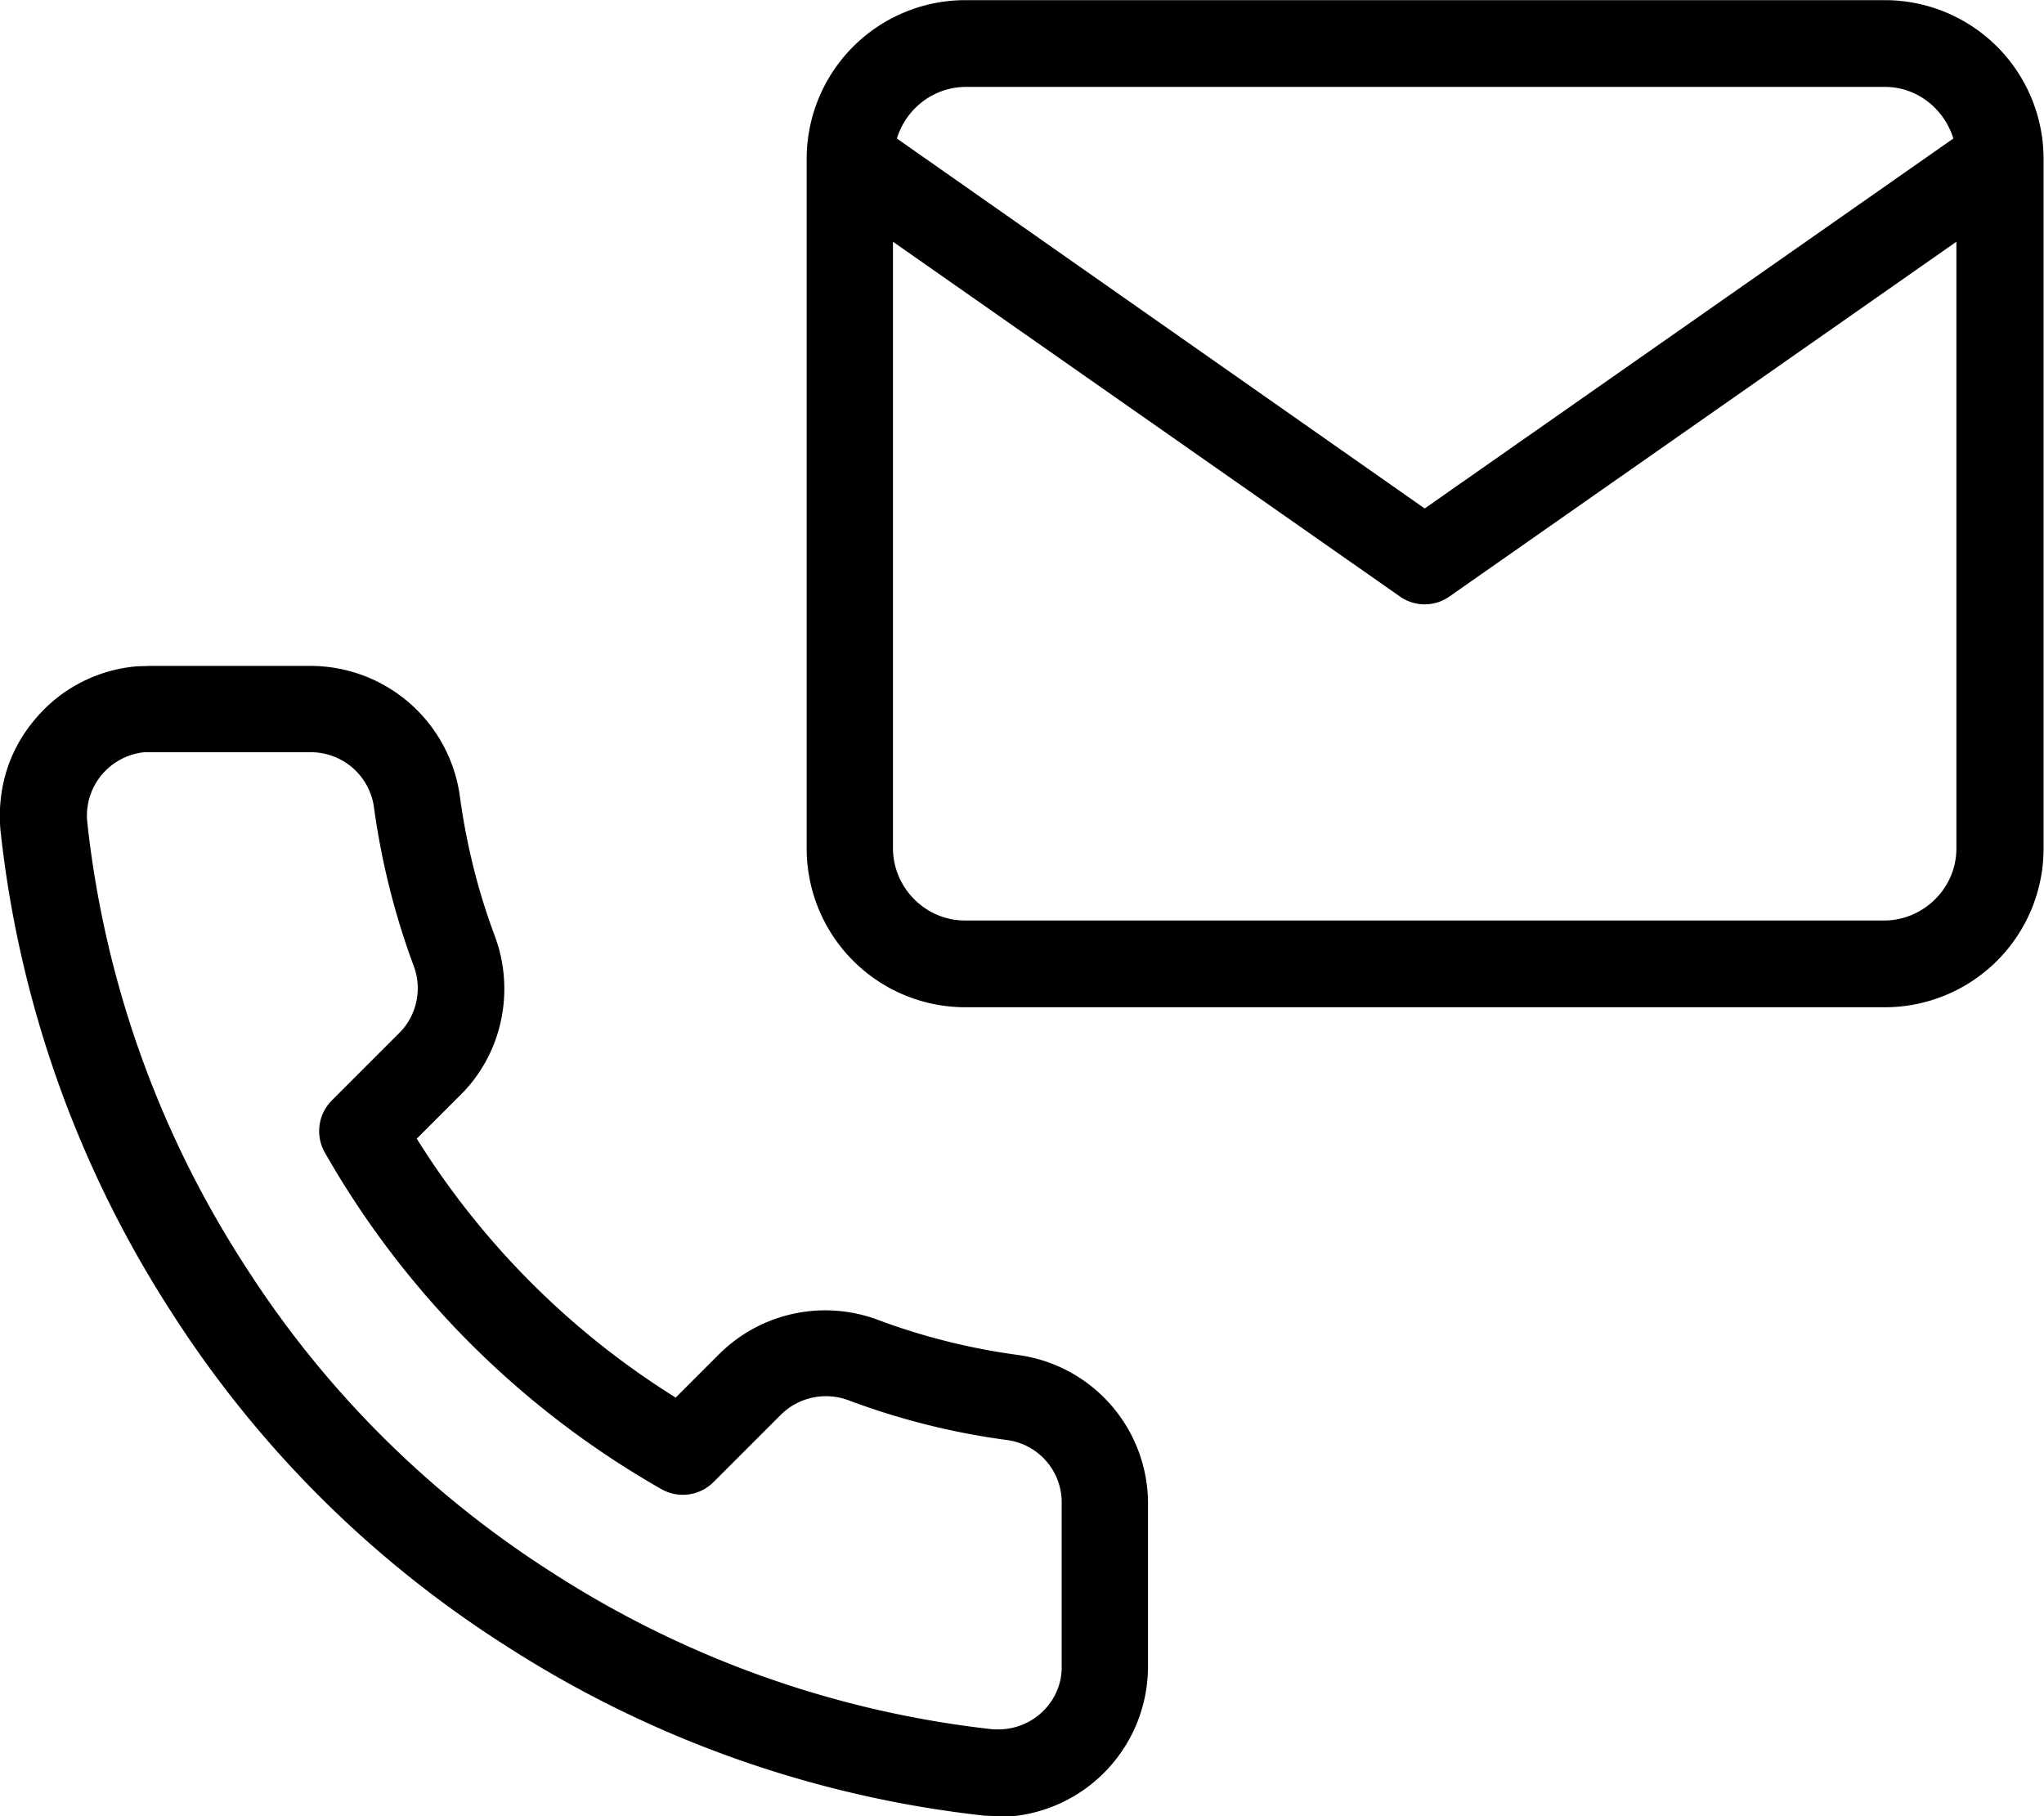 <?xml version="1.0"?>
<svg xmlns="http://www.w3.org/2000/svg" viewBox="0 0 47.13 41.87" width="960" height="853">
  <path d="M43.47 0H22.25a3.66 3.66 0 0 0-3.65 3.65v15.92a3.66 3.66 0 0 0 3.65 3.65h21.22a3.66 3.66 0 0 0 3.65-3.65V3.65A3.66 3.66 0 0 0 43.47 0ZM22.25 2h21.21c.75 0 1.37.51 1.58 1.19l-12.19 8.53-12.17-8.53c.21-.68.83-1.18 1.58-1.19Zm21.22 19.22H22.25c-.91 0-1.65-.75-1.66-1.65v-14l11.69 8.18a.99.99 0 0 0 1.14 0l11.69-8.18v13.99c0 .91-.75 1.65-1.65 1.66ZM23 41.87l-.29-.01a25.51 25.51 0 0 1-11.08-3.94 25.19 25.19 0 0 1-7.69-7.69 25.45 25.45 0 0 1-3.93-11.1c-.08-.94.19-1.83.79-2.54a3.43 3.43 0 0 1 2.35-1.23l.3-.01h3.7a3.48 3.48 0 0 1 3.45 2.98c.15 1.12.42 2.21.81 3.25.47 1.26.17 2.7-.78 3.65l-1.02 1.02a18.7 18.7 0 0 0 5.97 5.97l1.01-1.01a3.47 3.47 0 0 1 3.66-.78c1.04.39 2.13.66 3.24.81a3.46 3.46 0 0 1 2.98 3.5v3.68a3.47 3.47 0 0 1-3.44 3.47H23ZM7.18 17.34H3.33a1.47 1.47 0 0 0-1.32 1.59 23.43 23.43 0 0 0 3.62 10.22 23.14 23.14 0 0 0 7.08 7.09 23.5 23.5 0 0 0 10.2 3.63h.11c.4 0 .77-.16 1.04-.43.28-.28.43-.65.42-1.04v-3.72a1.45 1.45 0 0 0-1.25-1.48 16.73 16.73 0 0 1-3.67-.92 1.48 1.48 0 0 0-1.55.33l-1.56 1.56a1 1 0 0 1-1.2.16 20.72 20.72 0 0 1-7.76-7.76 1 1 0 0 1 .16-1.2l1.56-1.56c.4-.4.53-1.01.33-1.54a17.25 17.25 0 0 1-.92-3.68 1.47 1.47 0 0 0-1.45-1.25Z"/>
</svg>
